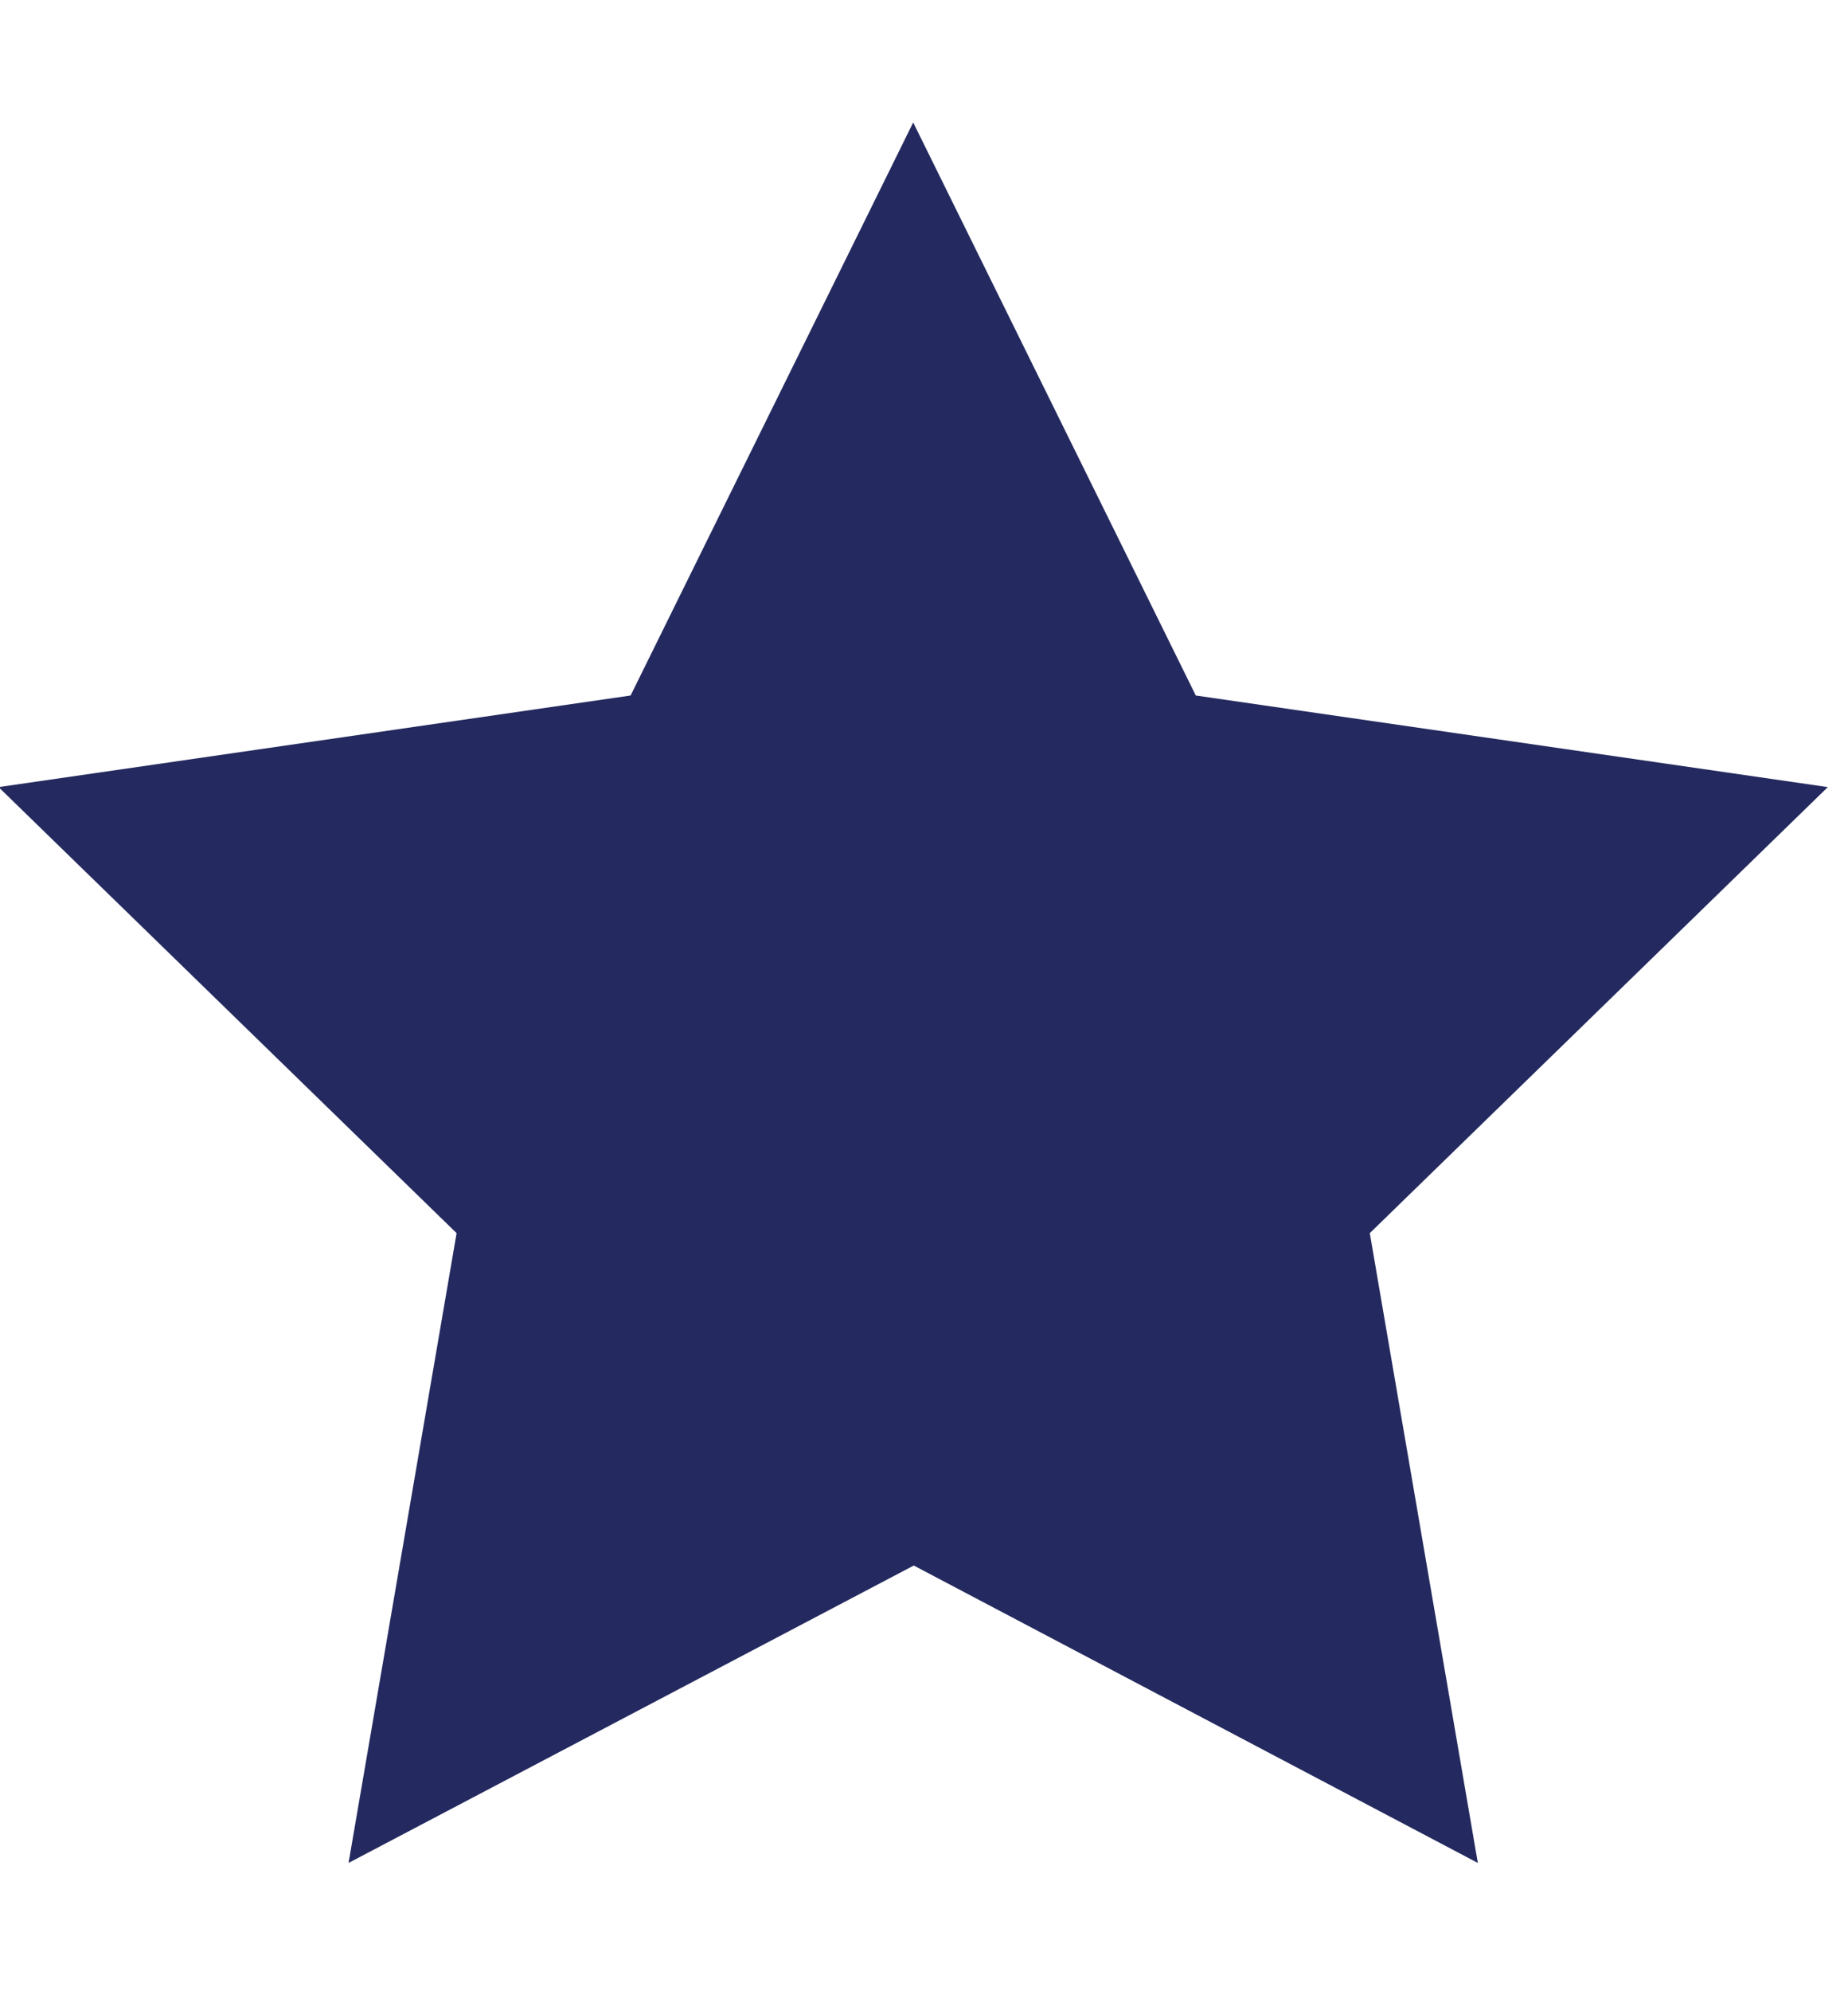 <svg width="13" height="14" viewBox="0 0 13 14" fill="none" xmlns="http://www.w3.org/2000/svg"> <path d="M6.428 11.007L2.452 13.098L3.212 8.67L-0.01 5.534L4.436 4.89L6.424 0.861L8.412 4.89L12.858 5.534L9.636 8.67L10.396 13.098L6.428 11.007Z" fill="#242A5F"></path> </svg>